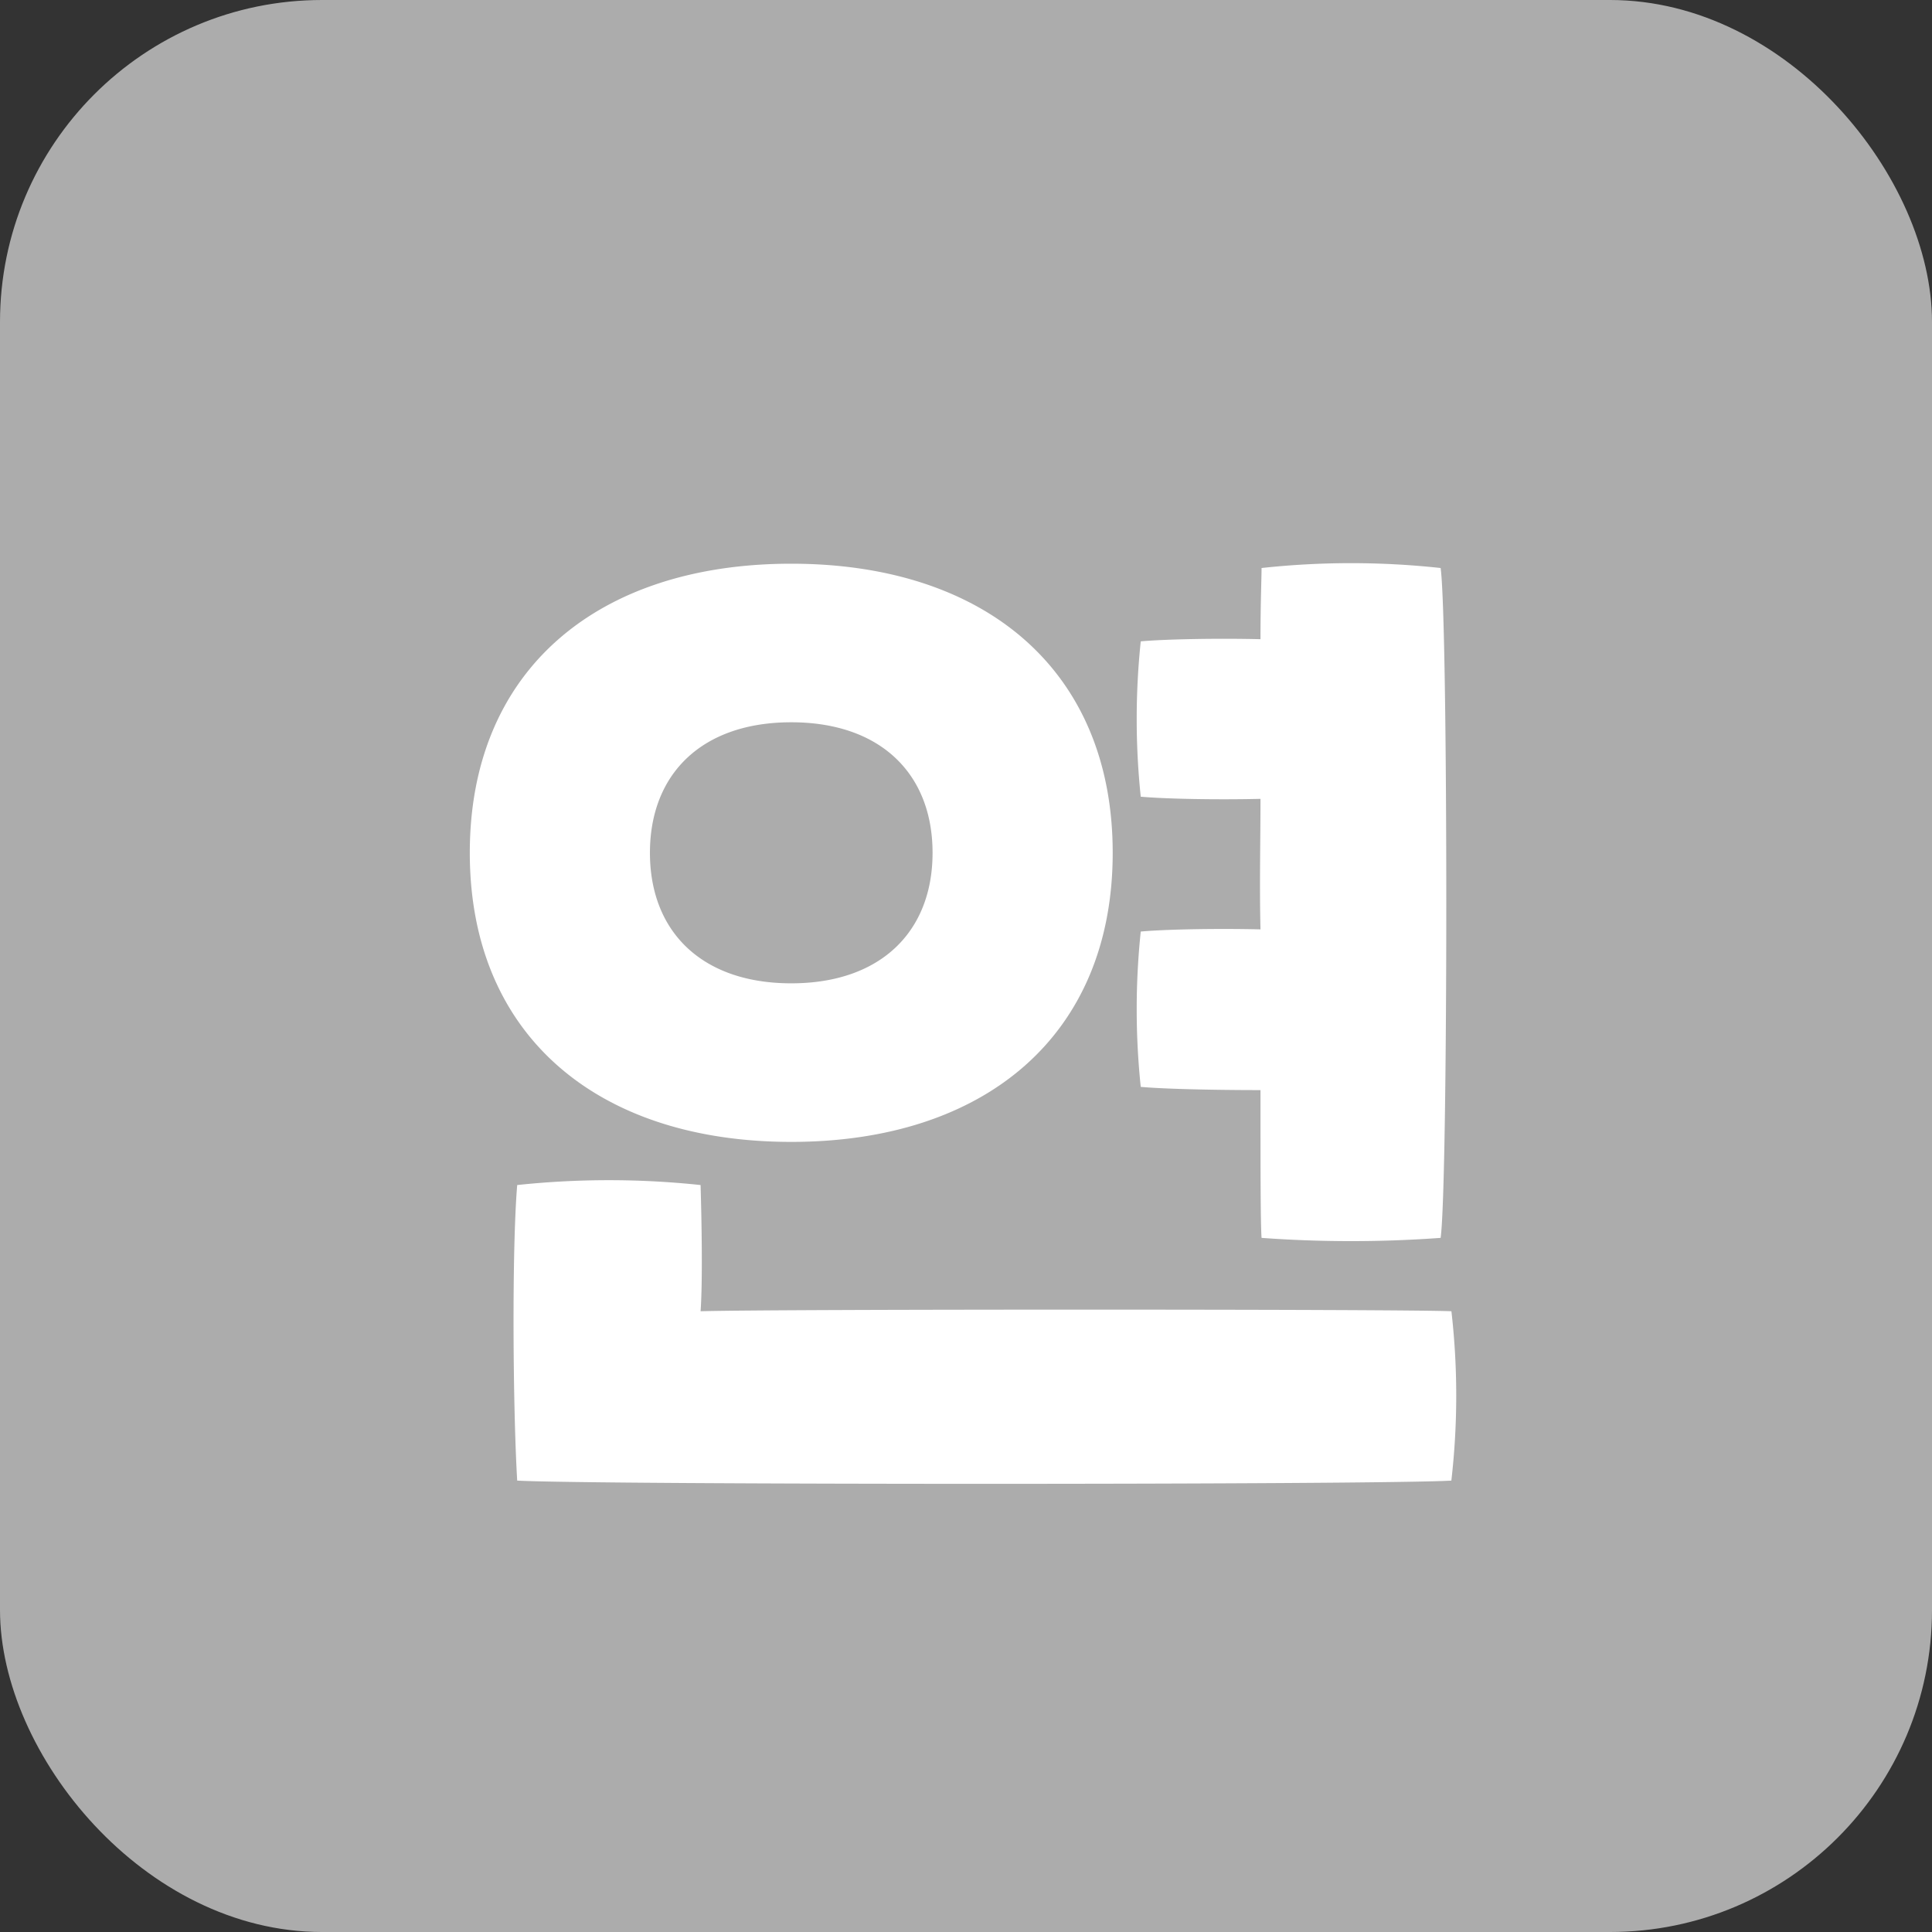 <svg xmlns="http://www.w3.org/2000/svg" width="120" height="120" viewBox="0 0 120 120">
  <rect x="0" y="0" width="120" height="120" fill="#333333" stroke="none"/>
  <defs>
    <style>
      .cls-1 {
        fill: #acacac;
      }

      .cls-2 {
        fill: #fff;
      }
    </style>
  </defs>
  <g id="txt_1" transform="translate(-100 -5130)">
    <rect id="사각형_14" data-name="사각형 14" class="cls-1" width="120" height="120" rx="20" transform="translate(100 5130)"/>
    <path id="패스_4620" data-name="패스 4620" class="cls-2" d="M10.854-28.14a46.435,46.435,0,0,0,0,9.648c1.474.134,4.623.2,7.437.2,0,4.69,0,8.241.067,9.179a76.871,76.871,0,0,0,11.122,0c.469-3.35.469-38.257,0-41.607a51.435,51.435,0,0,0-11.122,0c0,.6-.067,2.211-.067,4.422-2.747-.067-5.963,0-7.437.134a46.435,46.435,0,0,0,0,9.648c1.474.134,4.623.2,7.437.134,0,2.613-.067,5.36,0,8.107C15.477-28.341,12.328-28.274,10.854-28.14ZM-10.854-15.075c12.06,0,19.966-6.633,19.966-17.956S1.206-50.987-10.854-50.987-30.82-44.354-30.82-33.031-22.914-15.075-10.854-15.075Zm0-26.063c5.561,0,8.777,3.216,8.777,8.107s-3.216,8.107-8.777,8.107-8.777-3.216-8.777-8.107S-16.415-41.138-10.854-41.138Zm41,36.582c-2.948-.134-42.21-.134-46.632,0,.134-1.809.067-5.628,0-7.839a53.9,53.9,0,0,0-11.39,0c-.335,4.02-.268,13.8,0,18.358,4.824.268,53.466.268,58.022,0A46.024,46.024,0,0,0,30.15-4.556Z" transform="translate(160 5216)"/>
  </g>
</svg>
